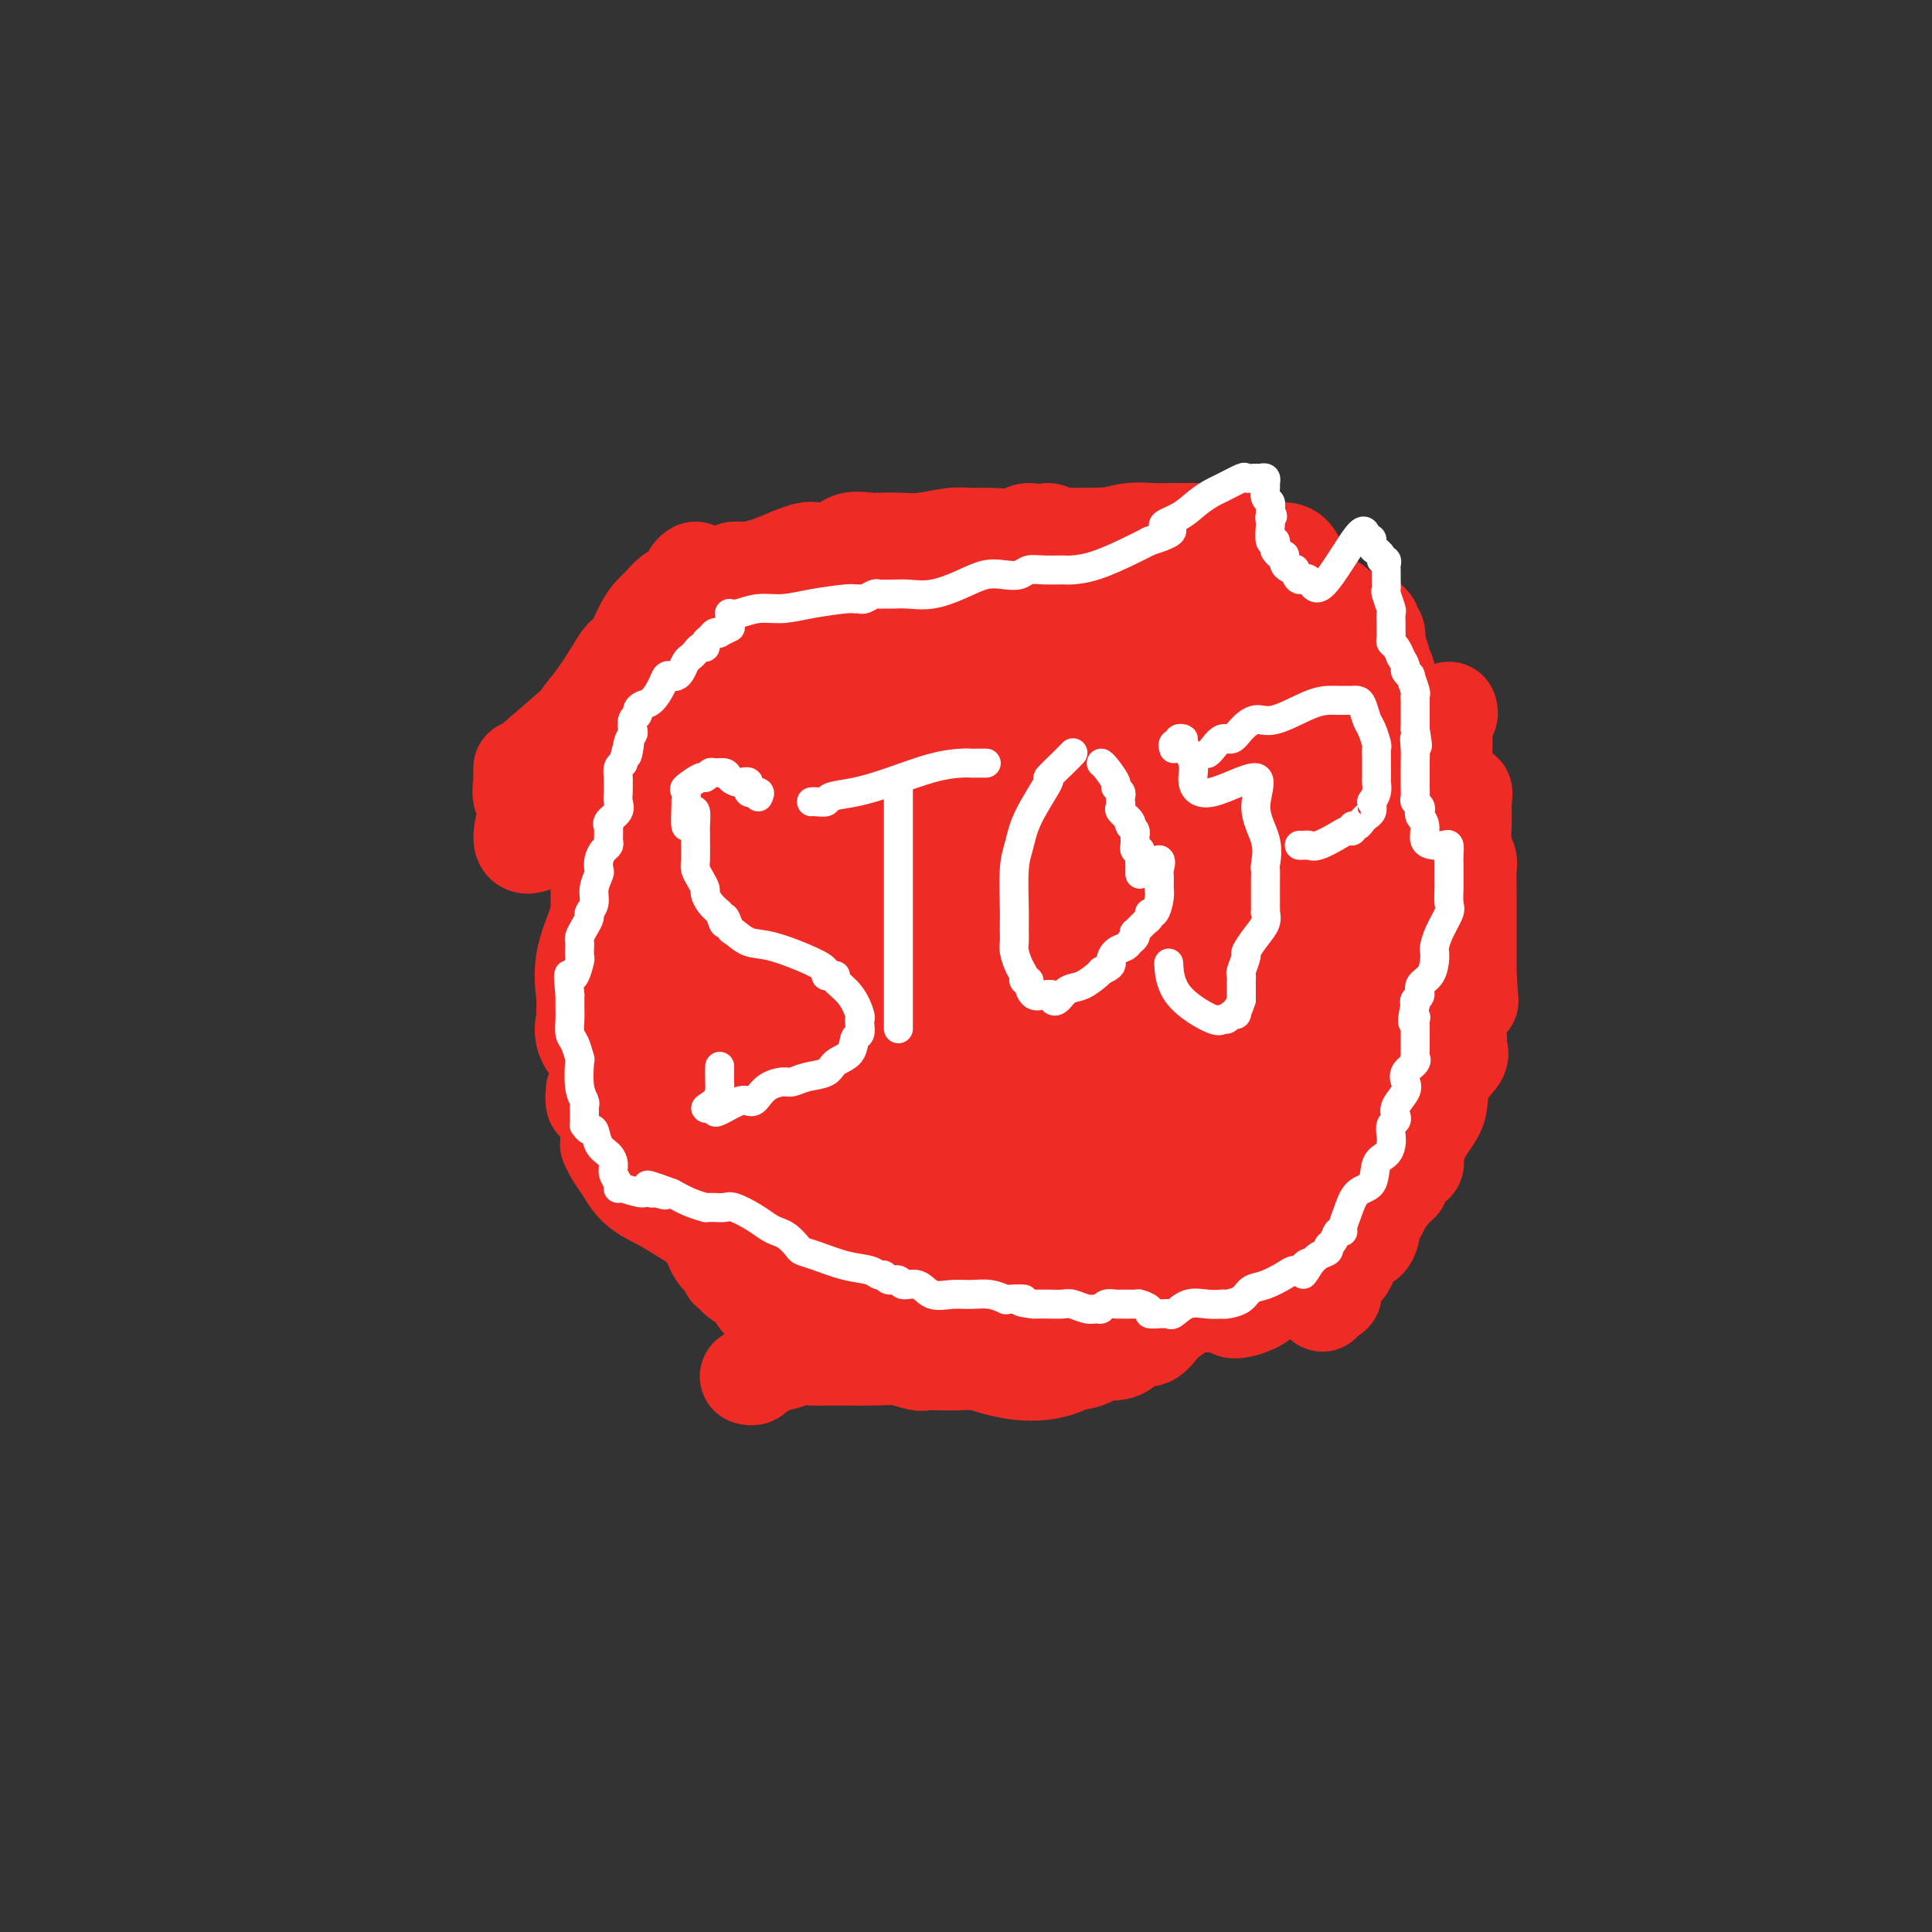 <svg viewBox='0 0 400 400' version='1.1' xmlns='http://www.w3.org/2000/svg' xmlns:xlink='http://www.w3.org/1999/xlink'><rect x="0" y="0" width="400" height="400" fill="#333333" stroke="none"/><g fill='none' stroke='#EE2B24' stroke-width='20' stroke-linecap='round' stroke-linejoin='round'><path d='M152,118c0.317,0.004 0.633,0.009 1,0c0.367,-0.009 0.784,-0.030 1,0c0.216,0.030 0.230,0.113 1,0c0.770,-0.113 2.296,-0.420 4,-1c1.704,-0.580 3.585,-1.431 5,-2c1.415,-0.569 2.364,-0.856 3,-1c0.636,-0.144 0.958,-0.144 2,0c1.042,0.144 2.803,0.431 4,0c1.197,-0.431 1.831,-1.580 3,-2c1.169,-0.420 2.873,-0.112 4,0c1.127,0.112 1.677,0.026 2,0c0.323,-0.026 0.421,0.007 1,0c0.579,-0.007 1.640,-0.055 3,0c1.360,0.055 3.018,0.212 5,0c1.982,-0.212 4.288,-0.794 6,-1c1.712,-0.206 2.830,-0.038 4,0c1.170,0.038 2.394,-0.055 4,0c1.606,0.055 3.595,0.259 5,0c1.405,-0.259 2.224,-0.980 3,-1c0.776,-0.020 1.507,0.660 2,1c0.493,0.340 0.748,0.340 1,0c0.252,-0.340 0.500,-1.019 1,-1c0.500,0.019 1.250,0.737 2,1c0.750,0.263 1.500,0.070 2,0c0.500,-0.070 0.750,-0.019 1,0c0.250,0.019 0.500,0.005 1,0c0.500,-0.005 1.250,-0.003 2,0'/><path d='M225,111c7.975,-0.171 3.412,-0.098 2,0c-1.412,0.098 0.325,0.223 2,0c1.675,-0.223 3.286,-0.792 5,-1c1.714,-0.208 3.530,-0.056 5,0c1.470,0.056 2.593,0.015 4,0c1.407,-0.015 3.097,-0.004 4,0c0.903,0.004 1.019,0.001 1,0c-0.019,-0.001 -0.173,-0.000 0,0c0.173,0.000 0.673,0.000 1,0c0.327,-0.000 0.479,-0.000 1,0c0.521,0.000 1.409,0.000 2,0c0.591,-0.000 0.883,-0.000 1,0c0.117,0.000 0.058,0.000 0,0'/><path d='M144,118c-0.388,0.244 -0.775,0.487 -1,1c-0.225,0.513 -0.287,1.294 -1,2c-0.713,0.706 -2.078,1.337 -3,2c-0.922,0.663 -1.402,1.357 -2,2c-0.598,0.643 -1.313,1.236 -2,2c-0.687,0.764 -1.345,1.698 -2,3c-0.655,1.302 -1.307,2.970 -2,4c-0.693,1.030 -1.427,1.420 -2,2c-0.573,0.580 -0.983,1.349 -2,3c-1.017,1.651 -2.639,4.185 -4,6c-1.361,1.815 -2.459,2.910 -3,4c-0.541,1.090 -0.523,2.173 -1,3c-0.477,0.827 -1.449,1.398 -2,2c-0.551,0.602 -0.683,1.236 -1,2c-0.317,0.764 -0.821,1.658 -1,2c-0.179,0.342 -0.034,0.130 0,0c0.034,-0.130 -0.042,-0.179 0,0c0.042,0.179 0.204,0.587 0,1c-0.204,0.413 -0.772,0.832 -1,1c-0.228,0.168 -0.114,0.084 0,0'/><path d='M255,114c0.558,-0.469 1.115,-0.937 1,0c-0.115,0.937 -0.904,3.280 1,3c1.904,-0.280 6.500,-3.182 9,-3c2.500,0.182 2.905,3.450 4,6c1.095,2.550 2.880,4.382 4,5c1.120,0.618 1.574,0.021 2,0c0.426,-0.021 0.822,0.534 1,1c0.178,0.466 0.136,0.844 0,1c-0.136,0.156 -0.367,0.088 0,0c0.367,-0.088 1.331,-0.198 2,0c0.669,0.198 1.041,0.705 2,1c0.959,0.295 2.505,0.380 3,1c0.495,0.620 -0.060,1.777 0,2c0.060,0.223 0.734,-0.487 1,0c0.266,0.487 0.124,2.172 0,3c-0.124,0.828 -0.230,0.800 0,1c0.230,0.200 0.797,0.627 1,1c0.203,0.373 0.040,0.691 0,1c-0.040,0.309 0.041,0.609 0,1c-0.041,0.391 -0.203,0.875 0,1c0.203,0.125 0.772,-0.107 1,0c0.228,0.107 0.114,0.554 0,1'/><path d='M287,140c0.460,1.659 0.109,0.308 0,0c-0.109,-0.308 0.025,0.427 0,1c-0.025,0.573 -0.210,0.983 0,1c0.210,0.017 0.813,-0.361 1,0c0.187,0.361 -0.042,1.459 0,2c0.042,0.541 0.355,0.524 1,1c0.645,0.476 1.622,1.446 2,2c0.378,0.554 0.158,0.692 0,1c-0.158,0.308 -0.253,0.786 0,1c0.253,0.214 0.853,0.165 1,0c0.147,-0.165 -0.158,-0.447 0,0c0.158,0.447 0.778,1.622 1,2c0.222,0.378 0.046,-0.042 0,0c-0.046,0.042 0.039,0.547 0,1c-0.039,0.453 -0.203,0.853 0,1c0.203,0.147 0.772,0.042 1,0c0.228,-0.042 0.114,-0.021 0,0'/><path d='M294,153c1.476,2.179 1.667,1.125 2,1c0.333,-0.125 0.810,0.679 1,1c0.190,0.321 0.095,0.161 0,0'/><path d='M108,159c0.004,0.317 0.007,0.634 0,1c-0.007,0.366 -0.026,0.781 0,1c0.026,0.219 0.097,0.243 0,1c-0.097,0.757 -0.362,2.249 0,3c0.362,0.751 1.351,0.763 1,3c-0.351,2.237 -2.041,6.700 0,7c2.041,0.300 7.815,-3.564 11,-5c3.185,-1.436 3.782,-0.444 4,1c0.218,1.444 0.059,3.340 0,5c-0.059,1.660 -0.016,3.085 0,4c0.016,0.915 0.004,1.319 0,2c-0.004,0.681 -0.001,1.640 0,2c0.001,0.360 0.000,0.122 0,1c-0.000,0.878 -0.000,2.871 0,4c0.000,1.129 0.000,1.394 0,2c-0.000,0.606 -0.000,1.553 0,2c0.000,0.447 0.000,0.394 0,1c-0.000,0.606 -0.000,1.870 0,3c0.000,1.130 0.000,2.126 0,3c-0.000,0.874 -0.000,1.624 0,2c0.000,0.376 0.000,0.376 0,1c-0.000,0.624 -0.000,1.873 0,3c0.000,1.127 0.000,2.132 0,3c-0.000,0.868 -0.000,1.597 0,2c0.000,0.403 0.000,0.478 0,1c-0.000,0.522 -0.000,1.491 0,2c0.000,0.509 0.000,0.559 0,1c-0.000,0.441 -0.000,1.273 0,2c0.000,0.727 0.000,1.351 0,2c-0.000,0.649 -0.000,1.325 0,2'/><path d='M124,221c0.004,8.444 0.015,4.554 0,3c-0.015,-1.554 -0.057,-0.771 0,0c0.057,0.771 0.211,1.529 0,2c-0.211,0.471 -0.789,0.655 -1,1c-0.211,0.345 -0.057,0.852 0,1c0.057,0.148 0.015,-0.063 0,0c-0.015,0.063 -0.004,0.402 0,0c0.004,-0.402 0.001,-1.543 0,-2c-0.001,-0.457 -0.001,-0.228 0,0'/><path d='M300,147c0.113,0.379 0.227,0.758 0,1c-0.227,0.242 -0.793,0.347 -1,1c-0.207,0.653 -0.055,1.853 0,3c0.055,1.147 0.013,2.242 0,3c-0.013,0.758 0.002,1.179 0,2c-0.002,0.821 -0.021,2.043 0,3c0.021,0.957 0.083,1.648 0,2c-0.083,0.352 -0.309,0.364 0,1c0.309,0.636 1.154,1.896 2,2c0.846,0.104 1.695,-0.946 2,-1c0.305,-0.054 0.068,0.890 0,2c-0.068,1.110 0.034,2.385 0,4c-0.034,1.615 -0.205,3.569 0,5c0.205,1.431 0.787,2.338 1,3c0.213,0.662 0.057,1.080 0,2c-0.057,0.920 -0.015,2.341 0,3c0.015,0.659 0.004,0.556 0,1c-0.004,0.444 -0.001,1.436 0,2c0.001,0.564 0.000,0.699 0,1c-0.000,0.301 -0.000,0.766 0,1c0.000,0.234 0.000,0.236 0,1c-0.000,0.764 -0.000,2.288 0,3c0.000,0.712 0.000,0.610 0,1c-0.000,0.390 -0.000,1.270 0,2c0.000,0.730 0.000,1.309 0,2c-0.000,0.691 -0.000,1.495 0,2c0.000,0.505 0.000,0.713 0,1c-0.000,0.287 -0.000,0.653 0,1c0.000,0.347 0.000,0.673 0,1'/><path d='M304,202c0.667,9.167 0.333,4.583 0,0'/><path d='M126,233c0.000,-0.089 0.000,-0.177 0,0c-0.000,0.177 -0.001,0.620 0,1c0.001,0.380 0.002,0.696 0,1c-0.002,0.304 -0.009,0.597 0,1c0.009,0.403 0.034,0.916 0,1c-0.034,0.084 -0.128,-0.259 0,0c0.128,0.259 0.476,1.122 1,2c0.524,0.878 1.222,1.770 2,3c0.778,1.230 1.636,2.798 3,4c1.364,1.202 3.234,2.039 5,3c1.766,0.961 3.430,2.045 5,3c1.570,0.955 3.048,1.781 4,3c0.952,1.219 1.378,2.833 2,4c0.622,1.167 1.441,1.889 2,2c0.559,0.111 0.860,-0.390 1,0c0.140,0.390 0.120,1.669 0,2c-0.120,0.331 -0.340,-0.286 0,0c0.340,0.286 1.239,1.477 2,2c0.761,0.523 1.385,0.379 2,1c0.615,0.621 1.223,2.008 2,3c0.777,0.992 1.723,1.589 2,2c0.277,0.411 -0.115,0.635 0,1c0.115,0.365 0.739,0.871 1,1c0.261,0.129 0.161,-0.120 0,0c-0.161,0.120 -0.383,0.610 0,1c0.383,0.390 1.371,0.679 2,1c0.629,0.321 0.901,0.674 1,1c0.099,0.326 0.027,0.626 0,1c-0.027,0.374 -0.008,0.821 0,1c0.008,0.179 0.004,0.089 0,0'/><path d='M302,215c-0.084,0.705 -0.168,1.409 0,2c0.168,0.591 0.588,1.068 0,2c-0.588,0.932 -2.185,2.318 -3,4c-0.815,1.682 -0.850,3.661 -1,5c-0.150,1.339 -0.417,2.037 -1,3c-0.583,0.963 -1.484,2.192 -2,3c-0.516,0.808 -0.649,1.195 -1,2c-0.351,0.805 -0.920,2.028 -1,3c-0.080,0.972 0.330,1.693 0,2c-0.330,0.307 -1.398,0.201 -2,1c-0.602,0.799 -0.737,2.505 -1,3c-0.263,0.495 -0.652,-0.221 -1,0c-0.348,0.221 -0.653,1.378 -1,2c-0.347,0.622 -0.736,0.710 -1,1c-0.264,0.290 -0.402,0.781 -1,2c-0.598,1.219 -1.656,3.164 -2,4c-0.344,0.836 0.025,0.561 0,1c-0.025,0.439 -0.445,1.592 -1,2c-0.555,0.408 -1.245,0.070 -2,1c-0.755,0.930 -1.574,3.129 -2,4c-0.426,0.871 -0.458,0.416 -1,1c-0.542,0.584 -1.596,2.209 -2,3c-0.404,0.791 -0.160,0.748 0,1c0.160,0.252 0.235,0.799 0,1c-0.235,0.201 -0.782,0.058 -1,0c-0.218,-0.058 -0.109,-0.029 0,0'/><path d='M275,268c-2.333,3.578 -0.667,1.022 0,0c0.667,-1.022 0.333,-0.511 0,0'/><path d='M155,285c-0.098,-0.025 -0.196,-0.049 0,0c0.196,0.049 0.684,0.172 1,0c0.316,-0.172 0.458,-0.638 1,-1c0.542,-0.362 1.484,-0.619 2,-1c0.516,-0.381 0.605,-0.887 1,-1c0.395,-0.113 1.095,0.166 2,0c0.905,-0.166 2.016,-0.778 3,-1c0.984,-0.222 1.843,-0.056 3,0c1.157,0.056 2.613,0.001 5,0c2.387,-0.001 5.707,0.052 8,0c2.293,-0.052 3.561,-0.210 5,0c1.439,0.210 3.049,0.788 4,1c0.951,0.212 1.243,0.060 2,0c0.757,-0.060 1.979,-0.027 3,0c1.021,0.027 1.840,0.046 3,0c1.160,-0.046 2.660,-0.159 4,0c1.340,0.159 2.520,0.589 4,1c1.480,0.411 3.259,0.805 5,1c1.741,0.195 3.446,0.193 5,0c1.554,-0.193 2.959,-0.577 4,-1c1.041,-0.423 1.717,-0.883 2,-1c0.283,-0.117 0.173,0.111 1,0c0.827,-0.111 2.591,-0.560 3,-1c0.409,-0.440 -0.536,-0.872 0,-1c0.536,-0.128 2.554,0.048 4,0c1.446,-0.048 2.321,-0.321 3,-1c0.679,-0.679 1.164,-1.765 2,-2c0.836,-0.235 2.025,0.382 3,0c0.975,-0.382 1.736,-1.762 3,-3c1.264,-1.238 3.033,-2.333 4,-3c0.967,-0.667 1.134,-0.905 2,-1c0.866,-0.095 2.433,-0.048 4,0'/><path d='M251,270c6.049,-1.911 3.673,0.313 4,1c0.327,0.687 3.357,-0.161 5,-1c1.643,-0.839 1.898,-1.668 2,-2c0.102,-0.332 0.051,-0.166 0,0'/></g>
<g fill='none' stroke='#EE2B24' stroke-width='28' stroke-linecap='round' stroke-linejoin='round'><path d='M137,149c0.394,-0.077 0.788,-0.154 1,0c0.212,0.154 0.241,0.538 1,0c0.759,-0.538 2.248,-2.000 4,-4c1.752,-2.000 3.766,-4.540 5,-6c1.234,-1.460 1.688,-1.841 3,-3c1.312,-1.159 3.482,-3.097 5,-4c1.518,-0.903 2.384,-0.773 3,-1c0.616,-0.227 0.981,-0.813 1,-1c0.019,-0.187 -0.309,0.026 0,0c0.309,-0.026 1.256,-0.289 0,0c-1.256,0.289 -4.713,1.131 -7,2c-2.287,0.869 -3.402,1.766 -5,3c-1.598,1.234 -3.677,2.807 -7,5c-3.323,2.193 -7.890,5.008 -11,7c-3.110,1.992 -4.761,3.163 -7,5c-2.239,1.837 -5.064,4.341 -7,6c-1.936,1.659 -2.982,2.474 -3,3c-0.018,0.526 0.991,0.763 2,1'/><path d='M115,162c-1.601,2.502 1.896,1.258 5,0c3.104,-1.258 5.816,-2.528 8,-3c2.184,-0.472 3.840,-0.145 6,-1c2.160,-0.855 4.823,-2.893 7,-4c2.177,-1.107 3.868,-1.284 5,-2c1.132,-0.716 1.703,-1.971 3,-3c1.297,-1.029 3.318,-1.833 6,-4c2.682,-2.167 6.024,-5.699 10,-8c3.976,-2.301 8.585,-3.373 12,-5c3.415,-1.627 5.636,-3.809 8,-5c2.364,-1.191 4.872,-1.391 6,-2c1.128,-0.609 0.878,-1.626 1,-2c0.122,-0.374 0.616,-0.106 1,0c0.384,0.106 0.656,0.049 1,0c0.344,-0.049 0.759,-0.089 1,0c0.241,0.089 0.307,0.307 1,1c0.693,0.693 2.013,1.860 4,3c1.987,1.140 4.641,2.253 7,3c2.359,0.747 4.425,1.128 7,1c2.575,-0.128 5.660,-0.766 8,-1c2.340,-0.234 3.934,-0.066 5,0c1.066,0.066 1.605,0.028 2,0c0.395,-0.028 0.645,-0.046 1,0c0.355,0.046 0.816,0.156 2,0c1.184,-0.156 3.092,-0.578 5,-1'/><path d='M237,129c4.714,-0.755 4.999,-1.642 6,-2c1.001,-0.358 2.718,-0.187 4,0c1.282,0.187 2.129,0.389 3,0c0.871,-0.389 1.765,-1.368 2,-2c0.235,-0.632 -0.188,-0.915 0,-1c0.188,-0.085 0.987,0.028 1,0c0.013,-0.028 -0.762,-0.197 0,-1c0.762,-0.803 3.060,-2.241 5,-3c1.940,-0.759 3.523,-0.838 4,-1c0.477,-0.162 -0.150,-0.408 0,0c0.150,0.408 1.077,1.469 2,3c0.923,1.531 1.841,3.533 3,5c1.159,1.467 2.559,2.401 3,3c0.441,0.599 -0.075,0.864 0,1c0.075,0.136 0.742,0.142 1,0c0.258,-0.142 0.106,-0.431 0,0c-0.106,0.431 -0.165,1.582 0,2c0.165,0.418 0.555,0.104 1,0c0.445,-0.104 0.945,0.004 1,1c0.055,0.996 -0.335,2.882 0,4c0.335,1.118 1.396,1.470 2,3c0.604,1.530 0.749,4.239 1,6c0.251,1.761 0.606,2.574 1,3c0.394,0.426 0.827,0.466 1,1c0.173,0.534 0.085,1.561 0,2c-0.085,0.439 -0.167,0.290 0,1c0.167,0.710 0.583,2.279 1,3c0.417,0.721 0.833,0.595 1,1c0.167,0.405 0.083,1.340 0,2c-0.083,0.660 -0.167,1.046 0,2c0.167,0.954 0.583,2.477 1,4'/><path d='M281,166c0.803,4.175 -0.190,2.114 0,2c0.190,-0.114 1.564,1.719 2,3c0.436,1.281 -0.064,2.008 0,3c0.064,0.992 0.693,2.248 1,3c0.307,0.752 0.293,1.001 0,2c-0.293,0.999 -0.863,2.750 0,3c0.863,0.250 3.160,-1.000 4,-1c0.840,-0.000 0.222,1.249 0,2c-0.222,0.751 -0.050,1.002 0,2c0.050,0.998 -0.024,2.742 0,4c0.024,1.258 0.146,2.028 0,3c-0.146,0.972 -0.561,2.145 -1,3c-0.439,0.855 -0.903,1.393 -1,2c-0.097,0.607 0.173,1.284 0,2c-0.173,0.716 -0.791,1.471 -1,2c-0.209,0.529 -0.011,0.834 0,1c0.011,0.166 -0.167,0.194 -1,1c-0.833,0.806 -2.322,2.389 -3,4c-0.678,1.611 -0.544,3.251 -1,4c-0.456,0.749 -1.502,0.608 -2,1c-0.498,0.392 -0.448,1.317 -1,2c-0.552,0.683 -1.706,1.124 -2,2c-0.294,0.876 0.272,2.189 0,3c-0.272,0.811 -1.383,1.122 -2,2c-0.617,0.878 -0.742,2.324 -1,3c-0.258,0.676 -0.651,0.584 -1,1c-0.349,0.416 -0.654,1.341 -1,2c-0.346,0.659 -0.732,1.053 -1,1c-0.268,-0.053 -0.418,-0.553 -1,0c-0.582,0.553 -1.595,2.158 -2,3c-0.405,0.842 -0.203,0.921 0,1'/><path d='M266,232c-3.351,6.529 -0.728,2.852 0,2c0.728,-0.852 -0.437,1.121 -1,2c-0.563,0.879 -0.522,0.663 -1,1c-0.478,0.337 -1.475,1.226 -2,2c-0.525,0.774 -0.580,1.433 -1,2c-0.420,0.567 -1.206,1.044 -2,2c-0.794,0.956 -1.594,2.393 -2,3c-0.406,0.607 -0.416,0.385 -1,1c-0.584,0.615 -1.742,2.065 -3,3c-1.258,0.935 -2.617,1.353 -4,2c-1.383,0.647 -2.792,1.524 -4,2c-1.208,0.476 -2.217,0.552 -3,1c-0.783,0.448 -1.340,1.269 -2,2c-0.660,0.731 -1.423,1.374 -3,2c-1.577,0.626 -3.969,1.236 -6,2c-2.031,0.764 -3.700,1.682 -6,2c-2.300,0.318 -5.232,0.036 -8,1c-2.768,0.964 -5.371,3.172 -7,4c-1.629,0.828 -2.282,0.275 -3,0c-0.718,-0.275 -1.500,-0.270 -2,0c-0.500,0.270 -0.716,0.807 -1,1c-0.284,0.193 -0.634,0.043 -1,0c-0.366,-0.043 -0.747,0.022 -1,0c-0.253,-0.022 -0.377,-0.132 -1,0c-0.623,0.132 -1.747,0.505 -3,0c-1.253,-0.505 -2.637,-1.890 -4,-4c-1.363,-2.110 -2.706,-4.947 -4,-6c-1.294,-1.053 -2.541,-0.322 -3,0c-0.459,0.322 -0.131,0.235 0,0c0.131,-0.235 0.066,-0.617 0,-1'/><path d='M187,258c-1.698,-1.779 -0.443,-0.726 -1,-1c-0.557,-0.274 -2.926,-1.874 -4,-3c-1.074,-1.126 -0.852,-1.778 -2,-3c-1.148,-1.222 -3.668,-3.013 -5,-4c-1.332,-0.987 -1.478,-1.171 -2,-2c-0.522,-0.829 -1.419,-2.303 -2,-3c-0.581,-0.697 -0.844,-0.617 -1,-1c-0.156,-0.383 -0.205,-1.228 -1,-2c-0.795,-0.772 -2.335,-1.471 -4,-2c-1.665,-0.529 -3.454,-0.889 -6,-1c-2.546,-0.111 -5.848,0.026 -8,0c-2.152,-0.026 -3.155,-0.217 -4,0c-0.845,0.217 -1.532,0.842 -2,1c-0.468,0.158 -0.717,-0.149 -1,0c-0.283,0.149 -0.602,0.756 -1,1c-0.398,0.244 -0.877,0.125 -1,0c-0.123,-0.125 0.110,-0.256 0,0c-0.110,0.256 -0.563,0.898 -1,1c-0.437,0.102 -0.859,-0.338 -1,0c-0.141,0.338 -0.001,1.453 0,2c0.001,0.547 -0.138,0.526 0,1c0.138,0.474 0.554,1.442 1,2c0.446,0.558 0.924,0.706 1,1c0.076,0.294 -0.249,0.733 0,1c0.249,0.267 1.071,0.362 2,1c0.929,0.638 1.964,1.819 3,3'/><path d='M147,250c1.717,2.297 3.009,2.538 4,3c0.991,0.462 1.681,1.143 4,1c2.319,-0.143 6.267,-1.110 9,-2c2.733,-0.890 4.249,-1.702 5,-2c0.751,-0.298 0.736,-0.080 1,0c0.264,0.080 0.808,0.022 2,0c1.192,-0.022 3.031,-0.010 4,0c0.969,0.010 1.068,0.016 1,0c-0.068,-0.016 -0.304,-0.054 0,0c0.304,0.054 1.149,0.198 2,1c0.851,0.802 1.710,2.260 3,3c1.290,0.740 3.012,0.762 4,1c0.988,0.238 1.243,0.694 1,1c-0.243,0.306 -0.982,0.463 -2,1c-1.018,0.537 -2.314,1.453 -3,2c-0.686,0.547 -0.761,0.724 -1,1c-0.239,0.276 -0.641,0.651 -1,1c-0.359,0.349 -0.674,0.671 -1,1c-0.326,0.329 -0.663,0.664 -1,1'/><path d='M178,263c-1.423,1.148 -0.982,0.018 -1,0c-0.018,-0.018 -0.495,1.075 -1,2c-0.505,0.925 -1.038,1.682 -1,2c0.038,0.318 0.646,0.197 1,0c0.354,-0.197 0.454,-0.469 1,-1c0.546,-0.531 1.538,-1.319 3,-2c1.462,-0.681 3.395,-1.254 6,-2c2.605,-0.746 5.882,-1.664 9,-2c3.118,-0.336 6.077,-0.089 9,0c2.923,0.089 5.808,0.019 9,0c3.192,-0.019 6.689,0.012 9,0c2.311,-0.012 3.434,-0.067 4,0c0.566,0.067 0.574,0.257 1,0c0.426,-0.257 1.268,-0.963 2,-1c0.732,-0.037 1.353,0.593 2,0c0.647,-0.593 1.318,-2.409 2,-3c0.682,-0.591 1.374,0.042 2,0c0.626,-0.042 1.187,-0.760 2,-1c0.813,-0.240 1.878,-0.001 3,0c1.122,0.001 2.302,-0.234 4,0c1.698,0.234 3.913,0.938 6,0c2.087,-0.938 4.044,-3.520 6,-5c1.956,-1.480 3.911,-1.860 5,-2c1.089,-0.140 1.311,-0.040 2,0c0.689,0.040 1.844,0.020 3,0'/><path d='M266,248c6.824,-1.859 3.884,-0.505 3,0c-0.884,0.505 0.286,0.163 1,0c0.714,-0.163 0.970,-0.146 1,0c0.030,0.146 -0.168,0.420 0,0c0.168,-0.420 0.700,-1.535 1,-2c0.300,-0.465 0.368,-0.281 1,-1c0.632,-0.719 1.829,-2.340 2,-3c0.171,-0.660 -0.685,-0.357 0,-1c0.685,-0.643 2.909,-2.231 4,-4c1.091,-1.769 1.049,-3.718 1,-5c-0.049,-1.282 -0.104,-1.896 0,-3c0.104,-1.104 0.365,-2.697 1,-5c0.635,-2.303 1.642,-5.315 2,-8c0.358,-2.685 0.067,-5.043 0,-7c-0.067,-1.957 0.090,-3.511 0,-5c-0.090,-1.489 -0.429,-2.911 0,-5c0.429,-2.089 1.625,-4.844 2,-7c0.375,-2.156 -0.070,-3.715 0,-6c0.070,-2.285 0.656,-5.298 0,-8c-0.656,-2.702 -2.554,-5.094 -4,-7c-1.446,-1.906 -2.440,-3.326 -5,-7c-2.560,-3.674 -6.686,-9.603 -10,-15c-3.314,-5.397 -5.815,-10.261 -9,-13c-3.185,-2.739 -7.053,-3.354 -9,-4c-1.947,-0.646 -1.974,-1.323 -2,-2'/><path d='M246,130c-1.923,-0.872 -1.229,-0.052 -1,0c0.229,0.052 -0.005,-0.663 0,-1c0.005,-0.337 0.249,-0.297 -1,0c-1.249,0.297 -3.991,0.849 -7,2c-3.009,1.151 -6.286,2.900 -11,6c-4.714,3.100 -10.867,7.550 -19,14c-8.133,6.450 -18.246,14.899 -24,19c-5.754,4.101 -7.148,3.855 -9,5c-1.852,1.145 -4.161,3.680 -6,6c-1.839,2.320 -3.206,4.426 -6,7c-2.794,2.574 -7.014,5.615 -9,7c-1.986,1.385 -1.737,1.113 -3,2c-1.263,0.887 -4.037,2.933 -6,4c-1.963,1.067 -3.116,1.157 -4,2c-0.884,0.843 -1.500,2.441 -2,3c-0.500,0.559 -0.885,0.080 -1,0c-0.115,-0.080 0.038,0.237 0,0c-0.038,-0.237 -0.268,-1.030 0,-3c0.268,-1.970 1.035,-5.118 2,-8c0.965,-2.882 2.130,-5.497 3,-8c0.870,-2.503 1.446,-4.895 2,-8c0.554,-3.105 1.085,-6.923 2,-10c0.915,-3.077 2.214,-5.412 3,-8c0.786,-2.588 1.058,-5.427 2,-7c0.942,-1.573 2.555,-1.878 3,-2c0.445,-0.122 -0.277,-0.061 -1,0'/><path d='M153,152c1.500,-7.476 -2.250,0.835 -5,5c-2.750,4.165 -4.499,4.184 -7,7c-2.501,2.816 -5.752,8.429 -8,12c-2.248,3.571 -3.492,5.101 -4,7c-0.508,1.899 -0.279,4.167 -1,7c-0.721,2.833 -2.392,6.230 -3,9c-0.608,2.770 -0.152,4.914 0,7c0.152,2.086 0.002,4.115 0,5c-0.002,0.885 0.145,0.627 0,1c-0.145,0.373 -0.581,1.377 0,2c0.581,0.623 2.178,0.866 3,1c0.822,0.134 0.870,0.159 3,0c2.130,-0.159 6.341,-0.503 10,-1c3.659,-0.497 6.767,-1.149 10,-3c3.233,-1.851 6.590,-4.901 10,-8c3.410,-3.099 6.871,-6.246 10,-10c3.129,-3.754 5.924,-8.113 9,-13c3.076,-4.887 6.432,-10.300 9,-15c2.568,-4.700 4.348,-8.685 6,-11c1.652,-2.315 3.174,-2.958 5,-4c1.826,-1.042 3.954,-2.482 6,-4c2.046,-1.518 4.009,-3.114 6,-5c1.991,-1.886 4.010,-4.063 5,-6c0.990,-1.937 0.951,-3.634 1,-5c0.049,-1.366 0.184,-2.402 0,-3c-0.184,-0.598 -0.689,-0.758 -1,-1c-0.311,-0.242 -0.430,-0.565 -1,-1c-0.570,-0.435 -1.591,-0.981 -3,-1c-1.409,-0.019 -3.204,0.491 -5,1'/><path d='M208,125c-3.406,0.138 -6.921,1.483 -13,5c-6.079,3.517 -14.722,9.205 -22,15c-7.278,5.795 -13.190,11.698 -18,16c-4.810,4.302 -8.519,7.003 -11,9c-2.481,1.997 -3.733,3.289 -5,5c-1.267,1.711 -2.548,3.841 -3,5c-0.452,1.159 -0.076,1.348 0,2c0.076,0.652 -0.149,1.768 1,2c1.149,0.232 3.671,-0.418 5,0c1.329,0.418 1.464,1.905 2,3c0.536,1.095 1.474,1.797 2,2c0.526,0.203 0.641,-0.093 3,0c2.359,0.093 6.962,0.575 10,1c3.038,0.425 4.511,0.793 8,0c3.489,-0.793 8.995,-2.747 15,-5c6.005,-2.253 12.509,-4.807 17,-7c4.491,-2.193 6.970,-4.027 9,-6c2.030,-1.973 3.610,-4.086 5,-6c1.390,-1.914 2.590,-3.630 4,-5c1.410,-1.370 3.029,-2.396 4,-3c0.971,-0.604 1.294,-0.788 2,-1c0.706,-0.212 1.796,-0.452 3,-1c1.204,-0.548 2.524,-1.403 4,-2c1.476,-0.597 3.110,-0.935 4,-1c0.890,-0.065 1.037,0.143 1,0c-0.037,-0.143 -0.257,-0.636 -1,0c-0.743,0.636 -2.008,2.402 -4,4c-1.992,1.598 -4.712,3.028 -8,6c-3.288,2.972 -7.144,7.486 -11,12'/><path d='M211,175c-7.389,6.720 -14.361,12.520 -20,18c-5.639,5.480 -9.946,10.640 -14,15c-4.054,4.360 -7.854,7.921 -11,11c-3.146,3.079 -5.638,5.676 -8,8c-2.362,2.324 -4.593,4.374 -6,6c-1.407,1.626 -1.988,2.827 -3,4c-1.012,1.173 -2.455,2.318 -3,3c-0.545,0.682 -0.192,0.902 0,1c0.192,0.098 0.223,0.074 0,0c-0.223,-0.074 -0.698,-0.197 0,0c0.698,0.197 2.570,0.712 4,0c1.430,-0.712 2.417,-2.653 4,-4c1.583,-1.347 3.760,-2.099 7,-4c3.240,-1.901 7.542,-4.950 12,-8c4.458,-3.050 9.071,-6.102 18,-13c8.929,-6.898 22.172,-17.641 32,-25c9.828,-7.359 16.240,-11.335 22,-15c5.760,-3.665 10.867,-7.020 14,-9c3.133,-1.980 4.290,-2.587 5,-3c0.710,-0.413 0.972,-0.633 1,-1c0.028,-0.367 -0.178,-0.882 0,-1c0.178,-0.118 0.740,0.161 1,0c0.260,-0.161 0.217,-0.760 0,-1c-0.217,-0.240 -0.609,-0.120 -1,0'/><path d='M265,157c13.812,-10.372 2.342,-2.300 -3,1c-5.342,3.300 -4.555,1.830 -7,4c-2.445,2.170 -8.122,7.981 -13,13c-4.878,5.019 -8.957,9.246 -15,15c-6.043,5.754 -14.051,13.034 -18,17c-3.949,3.966 -3.840,4.619 -6,8c-2.160,3.381 -6.589,9.491 -9,13c-2.411,3.509 -2.803,4.416 -3,5c-0.197,0.584 -0.198,0.846 0,1c0.198,0.154 0.597,0.202 1,0c0.403,-0.202 0.812,-0.653 3,-2c2.188,-1.347 6.154,-3.589 10,-6c3.846,-2.411 7.570,-4.993 12,-9c4.430,-4.007 9.564,-9.441 13,-13c3.436,-3.559 5.172,-5.243 7,-8c1.828,-2.757 3.748,-6.589 5,-11c1.252,-4.411 1.837,-9.403 1,-14c-0.837,-4.597 -3.094,-8.798 -6,-14c-2.906,-5.202 -6.461,-11.403 -9,-15c-2.539,-3.597 -4.063,-4.588 -4,-5c0.063,-0.412 1.713,-0.245 2,0c0.287,0.245 -0.788,0.570 0,1c0.788,0.430 3.440,0.967 5,2c1.560,1.033 2.027,2.563 3,4c0.973,1.437 2.451,2.780 4,5c1.549,2.220 3.168,5.317 4,7c0.832,1.683 0.878,1.953 1,3c0.122,1.047 0.321,2.871 0,5c-0.321,2.129 -1.160,4.565 -2,7'/><path d='M241,171c-0.573,2.969 -1.507,2.893 -2,4c-0.493,1.107 -0.545,3.398 -1,5c-0.455,1.602 -1.311,2.514 -2,4c-0.689,1.486 -1.210,3.544 -2,6c-0.790,2.456 -1.848,5.309 -3,8c-1.152,2.691 -2.397,5.220 -4,8c-1.603,2.780 -3.564,5.811 -5,8c-1.436,2.189 -2.346,3.536 -3,5c-0.654,1.464 -1.050,3.047 -2,5c-0.950,1.953 -2.452,4.278 -4,6c-1.548,1.722 -3.140,2.842 -4,4c-0.860,1.158 -0.986,2.354 -1,3c-0.014,0.646 0.085,0.740 0,1c-0.085,0.260 -0.355,0.685 1,0c1.355,-0.685 4.336,-2.479 8,-5c3.664,-2.521 8.012,-5.767 14,-9c5.988,-3.233 13.614,-6.451 19,-10c5.386,-3.549 8.530,-7.428 12,-11c3.470,-3.572 7.265,-6.837 9,-9c1.735,-2.163 1.411,-3.222 2,-5c0.589,-1.778 2.091,-4.274 3,-6c0.909,-1.726 1.224,-2.684 2,-4c0.776,-1.316 2.012,-2.992 3,-4c0.988,-1.008 1.728,-1.348 2,-2c0.272,-0.652 0.078,-1.615 0,-2c-0.078,-0.385 -0.039,-0.193 0,0'/><path d='M283,171c1.953,-3.634 0.834,-1.219 0,-1c-0.834,0.219 -1.383,-1.759 -2,-2c-0.617,-0.241 -1.302,1.255 -3,3c-1.698,1.745 -4.407,3.740 -7,6c-2.593,2.260 -5.068,4.784 -8,8c-2.932,3.216 -6.320,7.124 -10,11c-3.680,3.876 -7.651,7.721 -11,11c-3.349,3.279 -6.075,5.993 -8,9c-1.925,3.007 -3.048,6.309 -4,8c-0.952,1.691 -1.733,1.772 -2,2c-0.267,0.228 -0.020,0.602 0,1c0.020,0.398 -0.186,0.821 0,1c0.186,0.179 0.766,0.112 1,0c0.234,-0.112 0.123,-0.271 0,0c-0.123,0.271 -0.257,0.973 2,1c2.257,0.027 6.904,-0.622 9,-1c2.096,-0.378 1.641,-0.486 2,0c0.359,0.486 1.531,1.568 2,2c0.469,0.432 0.234,0.216 0,0'/><path d='M244,230c2.701,0.803 1.452,0.809 1,1c-0.452,0.191 -0.107,0.566 0,1c0.107,0.434 -0.023,0.928 0,1c0.023,0.072 0.199,-0.278 0,0c-0.199,0.278 -0.774,1.185 -2,2c-1.226,0.815 -3.102,1.538 -4,2c-0.898,0.462 -0.816,0.662 -1,1c-0.184,0.338 -0.634,0.813 -1,1c-0.366,0.187 -0.647,0.085 -1,0c-0.353,-0.085 -0.777,-0.153 -1,0c-0.223,0.153 -0.245,0.525 -1,1c-0.755,0.475 -2.242,1.051 -2,1c0.242,-0.051 2.212,-0.729 3,-1c0.788,-0.271 0.394,-0.136 0,0'/></g>
<g fill='none' stroke='#FFFFFF' stroke-width='6' stroke-linecap='round' stroke-linejoin='round'><path d='M157,165c0.239,-0.485 0.477,-0.970 0,-1c-0.477,-0.030 -1.671,0.394 -2,0c-0.329,-0.394 0.206,-1.608 0,-2c-0.206,-0.392 -1.154,0.037 -2,0c-0.846,-0.037 -1.589,-0.542 -2,-1c-0.411,-0.458 -0.489,-0.871 -1,-1c-0.511,-0.129 -1.455,0.025 -2,0c-0.545,-0.025 -0.692,-0.229 -1,0c-0.308,0.229 -0.776,0.892 -1,1c-0.224,0.108 -0.203,-0.340 -1,0c-0.797,0.340 -2.410,1.467 -3,2c-0.590,0.533 -0.155,0.473 0,1c0.155,0.527 0.031,1.641 0,2c-0.031,0.359 0.030,-0.037 0,1c-0.030,1.037 -0.152,3.506 0,4c0.152,0.494 0.576,-0.988 1,-2c0.424,-1.012 0.846,-1.554 1,-1c0.154,0.554 0.041,2.203 0,3c-0.041,0.797 -0.008,0.741 0,1c0.008,0.259 -0.008,0.833 0,2c0.008,1.167 0.040,2.928 0,4c-0.040,1.072 -0.152,1.456 0,2c0.152,0.544 0.568,1.248 1,2c0.432,0.752 0.879,1.552 1,2c0.121,0.448 -0.083,0.544 0,1c0.083,0.456 0.452,1.273 1,2c0.548,0.727 1.274,1.363 2,2'/><path d='M149,189c1.255,4.135 0.894,1.473 1,1c0.106,-0.473 0.679,1.242 1,2c0.321,0.758 0.391,0.560 1,1c0.609,0.440 1.756,1.519 3,2c1.244,0.481 2.585,0.364 5,1c2.415,0.636 5.906,2.026 8,3c2.094,0.974 2.793,1.531 3,2c0.207,0.469 -0.079,0.851 0,1c0.079,0.149 0.522,0.064 1,0c0.478,-0.064 0.990,-0.109 1,0c0.010,0.109 -0.481,0.371 0,1c0.481,0.629 1.934,1.626 3,3c1.066,1.374 1.746,3.126 2,4c0.254,0.874 0.081,0.871 0,1c-0.081,0.129 -0.070,0.390 0,1c0.070,0.610 0.200,1.568 0,2c-0.200,0.432 -0.732,0.339 -1,1c-0.268,0.661 -0.274,2.076 -1,3c-0.726,0.924 -2.171,1.357 -3,2c-0.829,0.643 -1.041,1.495 -2,2c-0.959,0.505 -2.666,0.664 -4,1c-1.334,0.336 -2.294,0.850 -3,1c-0.706,0.150 -1.159,-0.064 -2,0c-0.841,0.064 -2.072,0.408 -3,1c-0.928,0.592 -1.555,1.434 -2,2c-0.445,0.566 -0.708,0.856 -1,1c-0.292,0.144 -0.614,0.141 -1,0c-0.386,-0.141 -0.835,-0.419 -2,0c-1.165,0.419 -3.044,1.536 -4,2c-0.956,0.464 -0.987,0.275 -1,0c-0.013,-0.275 -0.006,-0.638 0,-1'/><path d='M148,229c-3.619,1.051 -1.166,0.179 0,-1c1.166,-1.179 1.045,-2.663 1,-4c-0.045,-1.337 -0.013,-2.525 0,-3c0.013,-0.475 0.006,-0.238 0,0'/><path d='M168,166c0.197,-0.025 0.393,-0.050 1,0c0.607,0.050 1.623,0.175 2,0c0.377,-0.175 0.114,-0.649 1,-1c0.886,-0.351 2.920,-0.577 5,-1c2.080,-0.423 4.205,-1.041 7,-2c2.795,-0.959 6.259,-2.257 9,-3c2.741,-0.743 4.759,-0.931 6,-1c1.241,-0.069 1.705,-0.018 2,0c0.295,0.018 0.419,0.005 1,0c0.581,-0.005 1.618,-0.001 2,0c0.382,0.001 0.109,0.000 0,0c-0.109,-0.000 -0.055,-0.000 0,0'/><path d='M186,163c0.000,0.208 0.000,0.417 0,1c0.000,0.583 0.000,1.541 0,2c0.000,0.459 0.000,0.420 0,1c0.000,0.580 0.000,1.779 0,3c0.000,1.221 0.000,2.465 0,4c0.000,1.535 0.000,3.359 0,5c0.000,1.641 0.000,3.097 0,5c0.000,1.903 0.000,4.254 0,6c0.000,1.746 0.000,2.888 0,4c0.000,1.112 0.000,2.194 0,3c0.000,0.806 0.000,1.336 0,2c0.000,0.664 0.000,1.461 0,2c0.000,0.539 0.000,0.820 0,1c-0.000,0.180 -0.000,0.257 0,1c0.000,0.743 0.000,2.150 0,3c0.000,0.850 0.000,1.142 0,2c0.000,0.858 0.000,2.282 0,3c0.000,0.718 0.000,0.732 0,1c0.000,0.268 0.000,0.791 0,1c0.000,0.209 0.000,0.105 0,0'/><path d='M222,156c0.128,-0.131 0.256,-0.263 0,0c-0.256,0.263 -0.894,0.920 -2,2c-1.106,1.080 -2.678,2.584 -3,3c-0.322,0.416 0.607,-0.257 0,1c-0.607,1.257 -2.751,4.444 -4,7c-1.249,2.556 -1.603,4.480 -2,6c-0.397,1.520 -0.838,2.634 -1,5c-0.162,2.366 -0.044,5.984 0,8c0.044,2.016 0.014,2.431 0,3c-0.014,0.569 -0.014,1.294 0,2c0.014,0.706 0.041,1.394 0,2c-0.041,0.606 -0.151,1.128 0,2c0.151,0.872 0.562,2.092 1,3c0.438,0.908 0.904,1.505 1,2c0.096,0.495 -0.179,0.889 0,1c0.179,0.111 0.812,-0.062 1,0c0.188,0.062 -0.070,0.360 0,1c0.070,0.640 0.466,1.623 1,2c0.534,0.377 1.206,0.146 2,0c0.794,-0.146 1.710,-0.209 2,0c0.290,0.209 -0.045,0.690 0,1c0.045,0.310 0.471,0.448 1,0c0.529,-0.448 1.163,-1.481 2,-2c0.837,-0.519 1.879,-0.524 3,-1c1.121,-0.476 2.320,-1.422 3,-2c0.680,-0.578 0.840,-0.789 1,-1'/><path d='M228,201c2.587,-1.118 2.056,-1.412 2,-2c-0.056,-0.588 0.364,-1.468 1,-2c0.636,-0.532 1.489,-0.715 2,-1c0.511,-0.285 0.679,-0.672 1,-1c0.321,-0.328 0.794,-0.598 1,-1c0.206,-0.402 0.146,-0.935 0,-1c-0.146,-0.065 -0.376,0.339 0,0c0.376,-0.339 1.358,-1.420 2,-2c0.642,-0.580 0.942,-0.657 1,-1c0.058,-0.343 -0.128,-0.950 0,-1c0.128,-0.050 0.570,0.459 1,0c0.430,-0.459 0.846,-1.886 1,-3c0.154,-1.114 0.044,-1.915 0,-2c-0.044,-0.085 -0.022,0.548 0,0c0.022,-0.548 0.044,-2.276 0,-3c-0.044,-0.724 -0.155,-0.444 0,-1c0.155,-0.556 0.577,-1.949 0,-2c-0.577,-0.051 -2.154,1.240 -3,2c-0.846,0.760 -0.963,0.989 -1,1c-0.037,0.011 0.004,-0.197 0,-1c-0.004,-0.803 -0.054,-2.200 0,-3c0.054,-0.800 0.211,-1.002 0,-1c-0.211,0.002 -0.789,0.208 -1,0c-0.211,-0.208 -0.056,-0.829 0,-1c0.056,-0.171 0.012,0.109 0,0c-0.012,-0.109 0.007,-0.607 0,-1c-0.007,-0.393 -0.040,-0.683 0,-1c0.040,-0.317 0.154,-0.662 0,-1c-0.154,-0.338 -0.577,-0.669 -1,-1'/><path d='M234,171c-0.497,-1.361 -0.238,-0.262 0,0c0.238,0.262 0.456,-0.311 0,-1c-0.456,-0.689 -1.585,-1.494 -2,-2c-0.415,-0.506 -0.115,-0.713 0,-1c0.115,-0.287 0.047,-0.652 0,-1c-0.047,-0.348 -0.072,-0.678 0,-1c0.072,-0.322 0.240,-0.636 0,-1c-0.240,-0.364 -0.887,-0.777 -1,-1c-0.113,-0.223 0.310,-0.256 0,-1c-0.310,-0.744 -1.353,-2.200 -2,-3c-0.647,-0.800 -0.899,-0.943 -1,-1c-0.101,-0.057 -0.050,-0.029 0,0'/><path d='M243,155c-0.123,-0.453 -0.245,-0.905 0,-1c0.245,-0.095 0.858,0.169 1,0c0.142,-0.169 -0.188,-0.769 0,-1c0.188,-0.231 0.893,-0.092 1,0c0.107,0.092 -0.386,0.138 0,1c0.386,0.862 1.649,2.539 2,4c0.351,1.461 -0.210,2.707 0,4c0.210,1.293 1.191,2.634 4,2c2.809,-0.634 7.446,-3.243 9,-3c1.554,0.243 0.024,3.339 0,6c-0.024,2.661 1.458,4.887 2,7c0.542,2.113 0.145,4.113 0,5c-0.145,0.887 -0.039,0.661 0,1c0.039,0.339 0.011,1.244 0,2c-0.011,0.756 -0.003,1.364 0,2c0.003,0.636 0.002,1.300 0,2c-0.002,0.700 -0.006,1.436 0,2c0.006,0.564 0.022,0.957 0,1c-0.022,0.043 -0.082,-0.264 0,0c0.082,0.264 0.305,1.101 0,2c-0.305,0.899 -1.140,1.862 -2,3c-0.860,1.138 -1.747,2.452 -2,3c-0.253,0.548 0.128,0.331 0,1c-0.128,0.669 -0.766,2.226 -1,3c-0.234,0.774 -0.063,0.767 0,1c0.063,0.233 0.017,0.706 0,1c-0.017,0.294 -0.004,0.409 0,1c0.004,0.591 0.001,1.659 0,2c-0.001,0.341 -0.000,-0.045 0,0c0.000,0.045 0.000,0.523 0,1'/><path d='M257,207c-1.013,3.172 -1.045,2.103 -1,2c0.045,-0.103 0.169,0.760 0,1c-0.169,0.240 -0.630,-0.145 -1,0c-0.370,0.145 -0.649,0.819 -1,1c-0.351,0.181 -0.774,-0.131 -1,0c-0.226,0.131 -0.257,0.705 -2,0c-1.743,-0.705 -5.200,-2.690 -7,-5c-1.800,-2.310 -1.943,-4.946 -2,-6c-0.057,-1.054 -0.029,-0.527 0,0'/><path d='M250,156c0.246,-0.185 0.491,-0.369 1,-1c0.509,-0.631 1.280,-1.707 2,-2c0.720,-0.293 1.389,0.198 2,0c0.611,-0.198 1.165,-1.086 2,-2c0.835,-0.914 1.951,-1.852 3,-2c1.049,-0.148 2.029,0.496 4,0c1.971,-0.496 4.931,-2.133 7,-3c2.069,-0.867 3.247,-0.964 4,-1c0.753,-0.036 1.080,-0.010 2,0c0.920,0.010 2.431,0.004 3,0c0.569,-0.004 0.194,-0.005 0,0c-0.194,0.005 -0.207,0.016 0,0c0.207,-0.016 0.634,-0.060 1,0c0.366,0.060 0.673,0.225 1,1c0.327,0.775 0.676,2.162 1,3c0.324,0.838 0.623,1.129 1,2c0.377,0.871 0.833,2.323 1,3c0.167,0.677 0.045,0.580 0,1c-0.045,0.420 -0.012,1.355 0,2c0.012,0.645 0.003,0.998 0,1c-0.003,0.002 -0.000,-0.347 0,0c0.000,0.347 -0.003,1.391 0,2c0.003,0.609 0.011,0.782 0,1c-0.011,0.218 -0.041,0.482 0,1c0.041,0.518 0.155,1.291 0,2c-0.155,0.709 -0.577,1.355 -1,2'/><path d='M284,166c-0.167,2.035 -0.086,1.124 0,1c0.086,-0.124 0.177,0.540 0,1c-0.177,0.460 -0.621,0.716 -1,1c-0.379,0.284 -0.693,0.598 -1,1c-0.307,0.402 -0.608,0.894 -1,1c-0.392,0.106 -0.875,-0.174 -1,0c-0.125,0.174 0.107,0.803 0,1c-0.107,0.197 -0.553,-0.038 -1,0c-0.447,0.038 -0.894,0.350 -2,1c-1.106,0.650 -2.871,1.638 -4,2c-1.129,0.362 -1.622,0.097 -2,0c-0.378,-0.097 -0.640,-0.026 -1,0c-0.360,0.026 -0.817,0.007 -1,0c-0.183,-0.007 -0.091,-0.004 0,0'/><path d='M151,127c0.509,0.119 1.019,0.238 2,0c0.981,-0.238 2.434,-0.834 4,-1c1.566,-0.166 3.246,0.099 5,0c1.754,-0.099 3.582,-0.561 6,-1c2.418,-0.439 5.425,-0.853 7,-1c1.575,-0.147 1.718,-0.025 2,0c0.282,0.025 0.705,-0.046 1,0c0.295,0.046 0.463,0.209 1,0c0.537,-0.209 1.444,-0.788 2,-1c0.556,-0.212 0.762,-0.055 1,0c0.238,0.055 0.509,0.009 1,0c0.491,-0.009 1.201,0.018 2,0c0.799,-0.018 1.687,-0.082 3,0c1.313,0.082 3.051,0.310 5,0c1.949,-0.310 4.107,-1.159 6,-2c1.893,-0.841 3.520,-1.675 5,-2c1.480,-0.325 2.813,-0.140 4,0c1.187,0.140 2.227,0.234 3,0c0.773,-0.234 1.277,-0.796 2,-1c0.723,-0.204 1.663,-0.050 3,0c1.337,0.050 3.071,-0.003 4,0c0.929,0.003 1.053,0.063 2,0c0.947,-0.063 2.716,-0.248 5,-1c2.284,-0.752 5.081,-2.072 7,-3c1.919,-0.928 2.959,-1.464 4,-2'/><path d='M238,112c7.512,-2.300 3.792,-2.552 3,-3c-0.792,-0.448 1.343,-1.094 3,-2c1.657,-0.906 2.834,-2.071 4,-3c1.166,-0.929 2.319,-1.622 3,-2c0.681,-0.378 0.889,-0.441 2,-1c1.111,-0.559 3.125,-1.615 4,-2c0.875,-0.385 0.613,-0.100 1,0c0.387,0.100 1.425,0.015 2,0c0.575,-0.015 0.689,0.041 1,0c0.311,-0.041 0.819,-0.180 1,0c0.181,0.180 0.034,0.679 0,1c-0.034,0.321 0.043,0.463 0,1c-0.043,0.537 -0.208,1.467 0,2c0.208,0.533 0.788,0.669 1,1c0.212,0.331 0.057,0.858 0,1c-0.057,0.142 -0.016,-0.102 0,0c0.016,0.102 0.008,0.551 0,1'/><path d='M263,106c0.928,1.269 0.248,0.940 0,1c-0.248,0.060 -0.063,0.509 0,1c0.063,0.491 0.003,1.024 0,1c-0.003,-0.024 0.052,-0.605 0,0c-0.052,0.605 -0.211,2.396 0,3c0.211,0.604 0.791,0.023 1,0c0.209,-0.023 0.046,0.514 0,1c-0.046,0.486 0.024,0.921 0,1c-0.024,0.079 -0.142,-0.199 0,0c0.142,0.199 0.545,0.874 1,1c0.455,0.126 0.961,-0.297 1,0c0.039,0.297 -0.390,1.316 0,2c0.390,0.684 1.598,1.034 2,1c0.402,-0.034 -0.001,-0.453 0,0c0.001,0.453 0.406,1.779 1,2c0.594,0.221 1.376,-0.662 2,0c0.624,0.662 1.091,2.871 3,1c1.909,-1.871 5.260,-7.820 7,-10c1.740,-2.180 1.870,-0.590 2,1'/><path d='M283,112c1.553,-1.230 0.937,0.196 1,1c0.063,0.804 0.805,0.985 1,1c0.195,0.015 -0.158,-0.136 0,0c0.158,0.136 0.827,0.561 1,1c0.173,0.439 -0.150,0.894 0,1c0.150,0.106 0.772,-0.136 1,0c0.228,0.136 0.060,0.650 0,1c-0.060,0.350 -0.012,0.535 0,1c0.012,0.465 -0.011,1.209 0,2c0.011,0.791 0.055,1.629 0,2c-0.055,0.371 -0.211,0.274 0,1c0.211,0.726 0.789,2.274 1,3c0.211,0.726 0.056,0.629 0,1c-0.056,0.371 -0.012,1.211 0,2c0.012,0.789 -0.007,1.526 0,2c0.007,0.474 0.039,0.686 0,1c-0.039,0.314 -0.150,0.732 0,1c0.150,0.268 0.561,0.386 1,1c0.439,0.614 0.906,1.724 1,2c0.094,0.276 -0.186,-0.283 0,0c0.186,0.283 0.838,1.407 1,2c0.162,0.593 -0.167,0.655 0,1c0.167,0.345 0.829,0.971 1,1c0.171,0.029 -0.150,-0.541 0,0c0.150,0.541 0.772,2.193 1,3c0.228,0.807 0.061,0.769 0,1c-0.061,0.231 -0.016,0.732 0,1c0.016,0.268 0.004,0.303 0,1c-0.004,0.697 -0.001,2.056 0,3c0.001,0.944 0.001,1.472 0,2'/><path d='M293,151c0.928,5.778 0.249,2.723 0,2c-0.249,-0.723 -0.066,0.885 0,2c0.066,1.115 0.017,1.738 0,3c-0.017,1.262 -0.001,3.164 0,4c0.001,0.836 -0.014,0.605 0,1c0.014,0.395 0.055,1.415 0,2c-0.055,0.585 -0.207,0.736 0,1c0.207,0.264 0.772,0.641 1,1c0.228,0.359 0.119,0.699 0,1c-0.119,0.301 -0.250,0.565 0,1c0.250,0.435 0.880,1.043 1,2c0.120,0.957 -0.269,2.262 0,3c0.269,0.738 1.196,0.909 2,1c0.804,0.091 1.483,0.102 2,0c0.517,-0.102 0.870,-0.318 1,0c0.130,0.318 0.035,1.168 0,2c-0.035,0.832 -0.010,1.645 0,2c0.010,0.355 0.004,0.253 0,1c-0.004,0.747 -0.008,2.342 0,3c0.008,0.658 0.026,0.379 0,1c-0.026,0.621 -0.098,2.141 0,3c0.098,0.859 0.367,1.058 0,2c-0.367,0.942 -1.368,2.626 -2,4c-0.632,1.374 -0.895,2.437 -1,3c-0.105,0.563 -0.051,0.627 0,1c0.051,0.373 0.101,1.056 0,2c-0.101,0.944 -0.353,2.151 -1,3c-0.647,0.849 -1.689,1.341 -2,2c-0.311,0.659 0.109,1.485 0,2c-0.109,0.515 -0.745,0.719 -1,1c-0.255,0.281 -0.127,0.641 0,1'/><path d='M293,208c-1.083,5.174 -0.290,3.608 0,3c0.290,-0.608 0.078,-0.258 0,0c-0.078,0.258 -0.021,0.423 0,1c0.021,0.577 0.005,1.566 0,2c-0.005,0.434 0.001,0.315 0,1c-0.001,0.685 -0.008,2.175 0,3c0.008,0.825 0.030,0.984 0,1c-0.030,0.016 -0.111,-0.110 0,0c0.111,0.110 0.415,0.456 0,1c-0.415,0.544 -1.547,1.287 -2,2c-0.453,0.713 -0.225,1.395 0,2c0.225,0.605 0.449,1.131 0,2c-0.449,0.869 -1.570,2.081 -2,3c-0.430,0.919 -0.167,1.544 0,2c0.167,0.456 0.239,0.741 0,1c-0.239,0.259 -0.789,0.490 -1,1c-0.211,0.510 -0.082,1.299 0,2c0.082,0.701 0.118,1.313 0,2c-0.118,0.687 -0.388,1.450 -1,2c-0.612,0.550 -1.565,0.886 -2,2c-0.435,1.114 -0.350,3.007 -1,4c-0.650,0.993 -2.034,1.087 -3,2c-0.966,0.913 -1.515,2.644 -2,4c-0.485,1.356 -0.905,2.338 -1,3c-0.095,0.662 0.134,1.004 0,1c-0.134,-0.004 -0.630,-0.353 -1,0c-0.370,0.353 -0.613,1.407 -1,2c-0.387,0.593 -0.918,0.726 -1,1c-0.082,0.274 0.286,0.689 0,1c-0.286,0.311 -1.224,0.517 -2,1c-0.776,0.483 -1.388,1.241 -2,2'/><path d='M271,262c-2.407,3.575 -0.425,1.012 0,0c0.425,-1.012 -0.708,-0.474 -1,0c-0.292,0.474 0.255,0.886 0,1c-0.255,0.114 -1.313,-0.068 -2,0c-0.687,0.068 -1.003,0.386 -2,1c-0.997,0.614 -2.674,1.524 -4,2c-1.326,0.476 -2.301,0.520 -3,1c-0.699,0.480 -1.124,1.397 -2,2c-0.876,0.603 -2.205,0.892 -3,1c-0.795,0.108 -1.057,0.037 -1,0c0.057,-0.037 0.433,-0.038 0,0c-0.433,0.038 -1.674,0.115 -3,0c-1.326,-0.115 -2.735,-0.423 -4,0c-1.265,0.423 -2.386,1.578 -3,2c-0.614,0.422 -0.723,0.110 -1,0c-0.277,-0.110 -0.723,-0.019 -1,0c-0.277,0.019 -0.387,-0.033 -1,0c-0.613,0.033 -1.730,0.152 -2,0c-0.270,-0.152 0.308,-0.576 0,-1c-0.308,-0.424 -1.501,-0.847 -2,-1c-0.499,-0.153 -0.305,-0.037 -1,0c-0.695,0.037 -2.280,-0.004 -3,0c-0.720,0.004 -0.576,0.055 -1,0c-0.424,-0.055 -1.416,-0.215 -2,0c-0.584,0.215 -0.760,0.804 -1,1c-0.240,0.196 -0.542,0.000 -1,0c-0.458,-0.000 -1.070,0.196 -2,0c-0.930,-0.196 -2.177,-0.785 -3,-1c-0.823,-0.215 -1.222,-0.058 -2,0c-0.778,0.058 -1.937,0.017 -3,0c-1.063,-0.017 -2.032,-0.008 -3,0'/><path d='M214,270c-4.764,-0.531 -2.174,-0.860 -2,-1c0.174,-0.140 -2.066,-0.091 -3,0c-0.934,0.091 -0.561,0.223 -1,0c-0.439,-0.223 -1.692,-0.800 -3,-1c-1.308,-0.200 -2.673,-0.024 -4,0c-1.327,0.024 -2.617,-0.103 -4,0c-1.383,0.103 -2.861,0.435 -4,0c-1.139,-0.435 -1.940,-1.637 -3,-2c-1.060,-0.363 -2.378,0.114 -3,0c-0.622,-0.114 -0.549,-0.818 -1,-1c-0.451,-0.182 -1.427,0.160 -2,0c-0.573,-0.160 -0.744,-0.820 -1,-1c-0.256,-0.180 -0.597,0.120 -1,0c-0.403,-0.120 -0.867,-0.661 -2,-1c-1.133,-0.339 -2.937,-0.476 -5,-1c-2.063,-0.524 -4.387,-1.436 -6,-2c-1.613,-0.564 -2.515,-0.780 -3,-1c-0.485,-0.220 -0.554,-0.443 -1,-1c-0.446,-0.557 -1.268,-1.449 -2,-2c-0.732,-0.551 -1.375,-0.760 -2,-1c-0.625,-0.240 -1.232,-0.509 -2,-1c-0.768,-0.491 -1.697,-1.203 -3,-2c-1.303,-0.797 -2.980,-1.678 -4,-2c-1.020,-0.322 -1.381,-0.086 -2,0c-0.619,0.086 -1.494,0.021 -2,0c-0.506,-0.021 -0.641,0.003 -1,0c-0.359,-0.003 -0.942,-0.032 -1,0c-0.058,0.032 0.407,0.124 0,0c-0.407,-0.124 -1.688,-0.464 -3,-1c-1.312,-0.536 -2.656,-1.268 -4,-2'/><path d='M139,247c-8.764,-3.245 -3.672,-0.857 -2,0c1.672,0.857 -0.074,0.182 -1,0c-0.926,-0.182 -1.033,0.130 -1,0c0.033,-0.130 0.205,-0.700 0,-1c-0.205,-0.300 -0.787,-0.329 -1,0c-0.213,0.329 -0.057,1.017 -1,1c-0.943,-0.017 -2.984,-0.739 -4,-1c-1.016,-0.261 -1.008,-0.062 -1,0c0.008,0.062 0.017,-0.014 0,0c-0.017,0.014 -0.059,0.117 0,0c0.059,-0.117 0.219,-0.452 0,-1c-0.219,-0.548 -0.818,-1.307 -1,-2c-0.182,-0.693 0.054,-1.319 0,-2c-0.054,-0.681 -0.396,-1.416 -1,-2c-0.604,-0.584 -1.468,-1.018 -2,-2c-0.532,-0.982 -0.731,-2.514 -1,-3c-0.269,-0.486 -0.608,0.073 -1,0c-0.392,-0.073 -0.837,-0.779 -1,-1c-0.163,-0.221 -0.043,0.044 0,0c0.043,-0.044 0.008,-0.396 0,-1c-0.008,-0.604 0.012,-1.459 0,-2c-0.012,-0.541 -0.055,-0.769 0,-1c0.055,-0.231 0.208,-0.464 0,-1c-0.208,-0.536 -0.778,-1.374 -1,-3c-0.222,-1.626 -0.098,-4.039 0,-5c0.098,-0.961 0.170,-0.469 0,-1c-0.170,-0.531 -0.581,-2.084 -1,-3c-0.419,-0.916 -0.844,-1.194 -1,-2c-0.156,-0.806 -0.042,-2.140 0,-3c0.042,-0.860 0.012,-1.246 0,-2c-0.012,-0.754 -0.006,-1.877 0,-3'/><path d='M118,206c-0.509,-4.975 -0.280,-4.411 0,-4c0.280,0.411 0.611,0.671 1,0c0.389,-0.671 0.836,-2.273 1,-3c0.164,-0.727 0.047,-0.579 0,-1c-0.047,-0.421 -0.023,-1.412 0,-2c0.023,-0.588 0.043,-0.773 0,-1c-0.043,-0.227 -0.151,-0.497 0,-1c0.151,-0.503 0.561,-1.239 1,-2c0.439,-0.761 0.906,-1.545 1,-2c0.094,-0.455 -0.185,-0.579 0,-1c0.185,-0.421 0.833,-1.138 1,-2c0.167,-0.862 -0.149,-1.870 0,-3c0.149,-1.130 0.762,-2.383 1,-3c0.238,-0.617 0.102,-0.599 0,-1c-0.102,-0.401 -0.171,-1.221 0,-2c0.171,-0.779 0.582,-1.518 1,-2c0.418,-0.482 0.844,-0.707 1,-1c0.156,-0.293 0.042,-0.652 0,-1c-0.042,-0.348 -0.013,-0.684 0,-1c0.013,-0.316 0.011,-0.612 0,-1c-0.011,-0.388 -0.031,-0.866 0,-1c0.031,-0.134 0.113,0.078 0,0c-0.113,-0.078 -0.423,-0.445 0,-1c0.423,-0.555 1.577,-1.297 2,-2c0.423,-0.703 0.113,-1.367 0,-2c-0.113,-0.633 -0.031,-1.234 0,-2c0.031,-0.766 0.011,-1.697 0,-2c-0.011,-0.303 -0.013,0.022 0,0c0.013,-0.022 0.042,-0.391 0,-1c-0.042,-0.609 -0.155,-1.460 0,-2c0.155,-0.540 0.577,-0.770 1,-1'/><path d='M129,158c1.944,-7.787 1.304,-3.256 1,-2c-0.304,1.256 -0.274,-0.763 0,-2c0.274,-1.237 0.791,-1.693 1,-2c0.209,-0.307 0.111,-0.464 0,-1c-0.111,-0.536 -0.234,-1.451 0,-2c0.234,-0.549 0.826,-0.731 1,-1c0.174,-0.269 -0.070,-0.626 0,-1c0.070,-0.374 0.452,-0.766 1,-1c0.548,-0.234 1.260,-0.311 2,-1c0.740,-0.689 1.508,-1.990 2,-3c0.492,-1.010 0.709,-1.727 1,-2c0.291,-0.273 0.655,-0.101 1,0c0.345,0.101 0.670,0.129 1,0c0.330,-0.129 0.666,-0.417 1,-1c0.334,-0.583 0.668,-1.462 1,-2c0.332,-0.538 0.663,-0.736 1,-1c0.337,-0.264 0.682,-0.595 1,-1c0.318,-0.405 0.610,-0.883 1,-1c0.390,-0.117 0.879,0.126 1,0c0.121,-0.126 -0.127,-0.621 0,-1c0.127,-0.379 0.630,-0.641 1,-1c0.370,-0.359 0.607,-0.814 1,-1c0.393,-0.186 0.940,-0.101 1,0c0.060,0.101 -0.369,0.220 0,0c0.369,-0.220 1.534,-0.777 2,-1c0.466,-0.223 0.233,-0.111 0,0'/></g>
</svg>